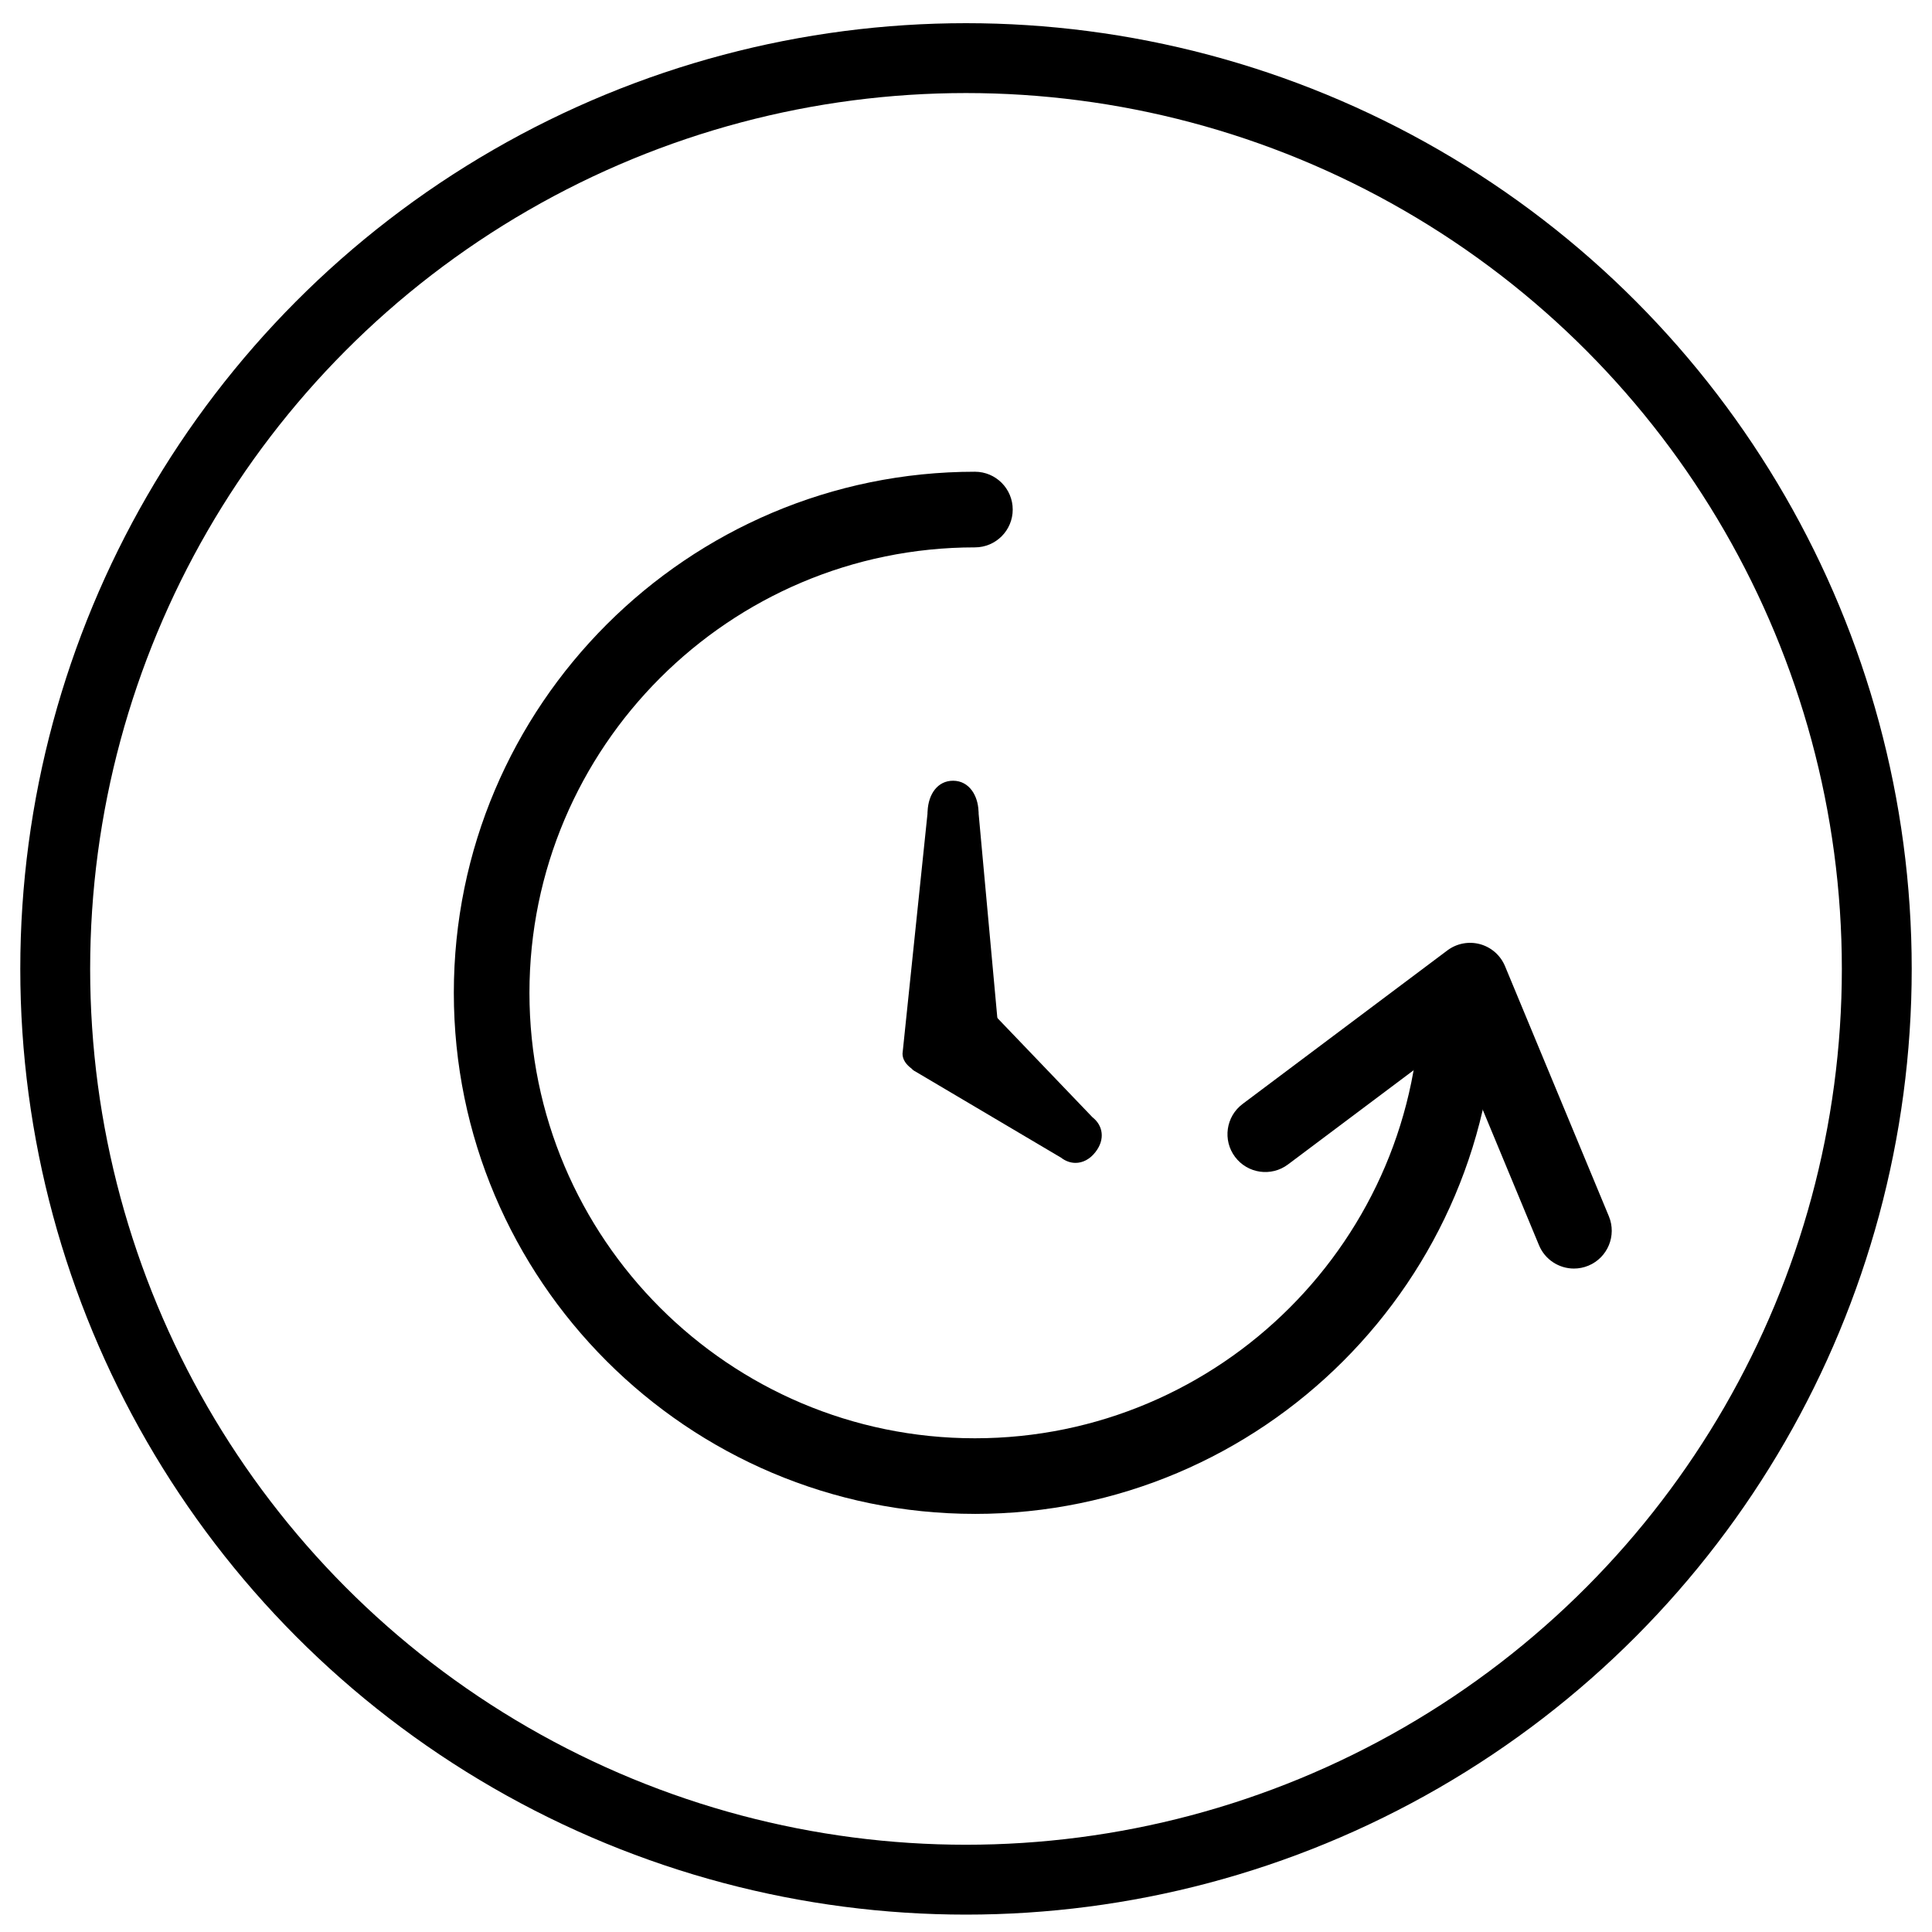 <svg xmlns="http://www.w3.org/2000/svg" fill="none" viewBox="0 0 500 500" height="500" width="500">
<circle stroke-width="18.082" stroke="black" r="235.709" cy="250.75" cx="250"></circle>
<g clip-path="url(#clip0_1_9)">
<path fill="black" d="M258.924 272.18C258.924 276.894 250.844 279.811 246.651 279.811C243.864 279.811 239.004 278.751 236.052 276.645C234.559 275.584 233.571 274.271 233.571 272.686L240.031 210.619C240.031 210.367 240.031 210.133 240.065 209.88C240.28 205.508 242.657 202.054 246.651 202.054C248.738 202.054 250.396 203.026 251.529 204.573C252.537 205.959 253.149 207.813 253.237 209.88C253.272 210.133 253.272 210.367 253.272 210.619L258.112 263.454L258.92 272.18H258.924Z"></path>
<path fill="black" d="M283.509 298.146C282.016 300.072 280.162 300.953 278.343 300.953C277.03 300.953 275.736 300.486 274.599 299.605L236.43 277.021C236.284 276.914 236.162 276.788 236.051 276.642C234.125 274.142 237.238 267.123 239.685 263.991C242.277 260.663 249.078 254.724 251.743 256.792L258.114 263.451L282.751 289.167C285.416 291.235 286.097 294.834 283.505 298.146H283.509Z"></path>
<path fill="black" d="M252.304 391.792C177.947 391.792 117.451 331.296 117.451 256.938C117.451 182.58 177.947 122.084 252.304 122.084C257.711 122.084 262.091 126.465 262.091 131.872C262.091 137.278 257.711 141.659 252.304 141.659C188.737 141.659 137.021 193.375 137.021 256.942C137.021 320.509 188.737 372.225 252.304 372.225C315.871 372.225 367.587 320.509 367.587 256.942C367.587 251.535 371.968 247.155 377.374 247.155C382.781 247.155 387.162 251.535 387.162 256.942C387.162 331.299 326.666 391.796 252.308 391.796L252.304 391.792Z"></path>
<path fill="black" d="M407.337 328.302C403.5 328.302 399.859 326.032 398.293 322.268L376.249 269.173L333.328 301.361C329.001 304.608 322.871 303.727 319.627 299.404C316.384 295.081 317.261 288.947 321.584 285.703L374.583 245.961C377.003 244.146 380.124 243.56 383.034 244.349C385.948 245.146 388.333 247.244 389.493 250.035L416.37 314.763C418.441 319.752 416.075 325.48 411.082 327.552C409.857 328.061 408.585 328.302 407.333 328.302H407.337Z"></path>
</g>
<defs>
<clipPath id="clip0_1_9">
<rect transform="translate(117.455 122.084)" fill="white" height="269.707" width="299.67"></rect>
</clipPath>
</defs>
</svg>
